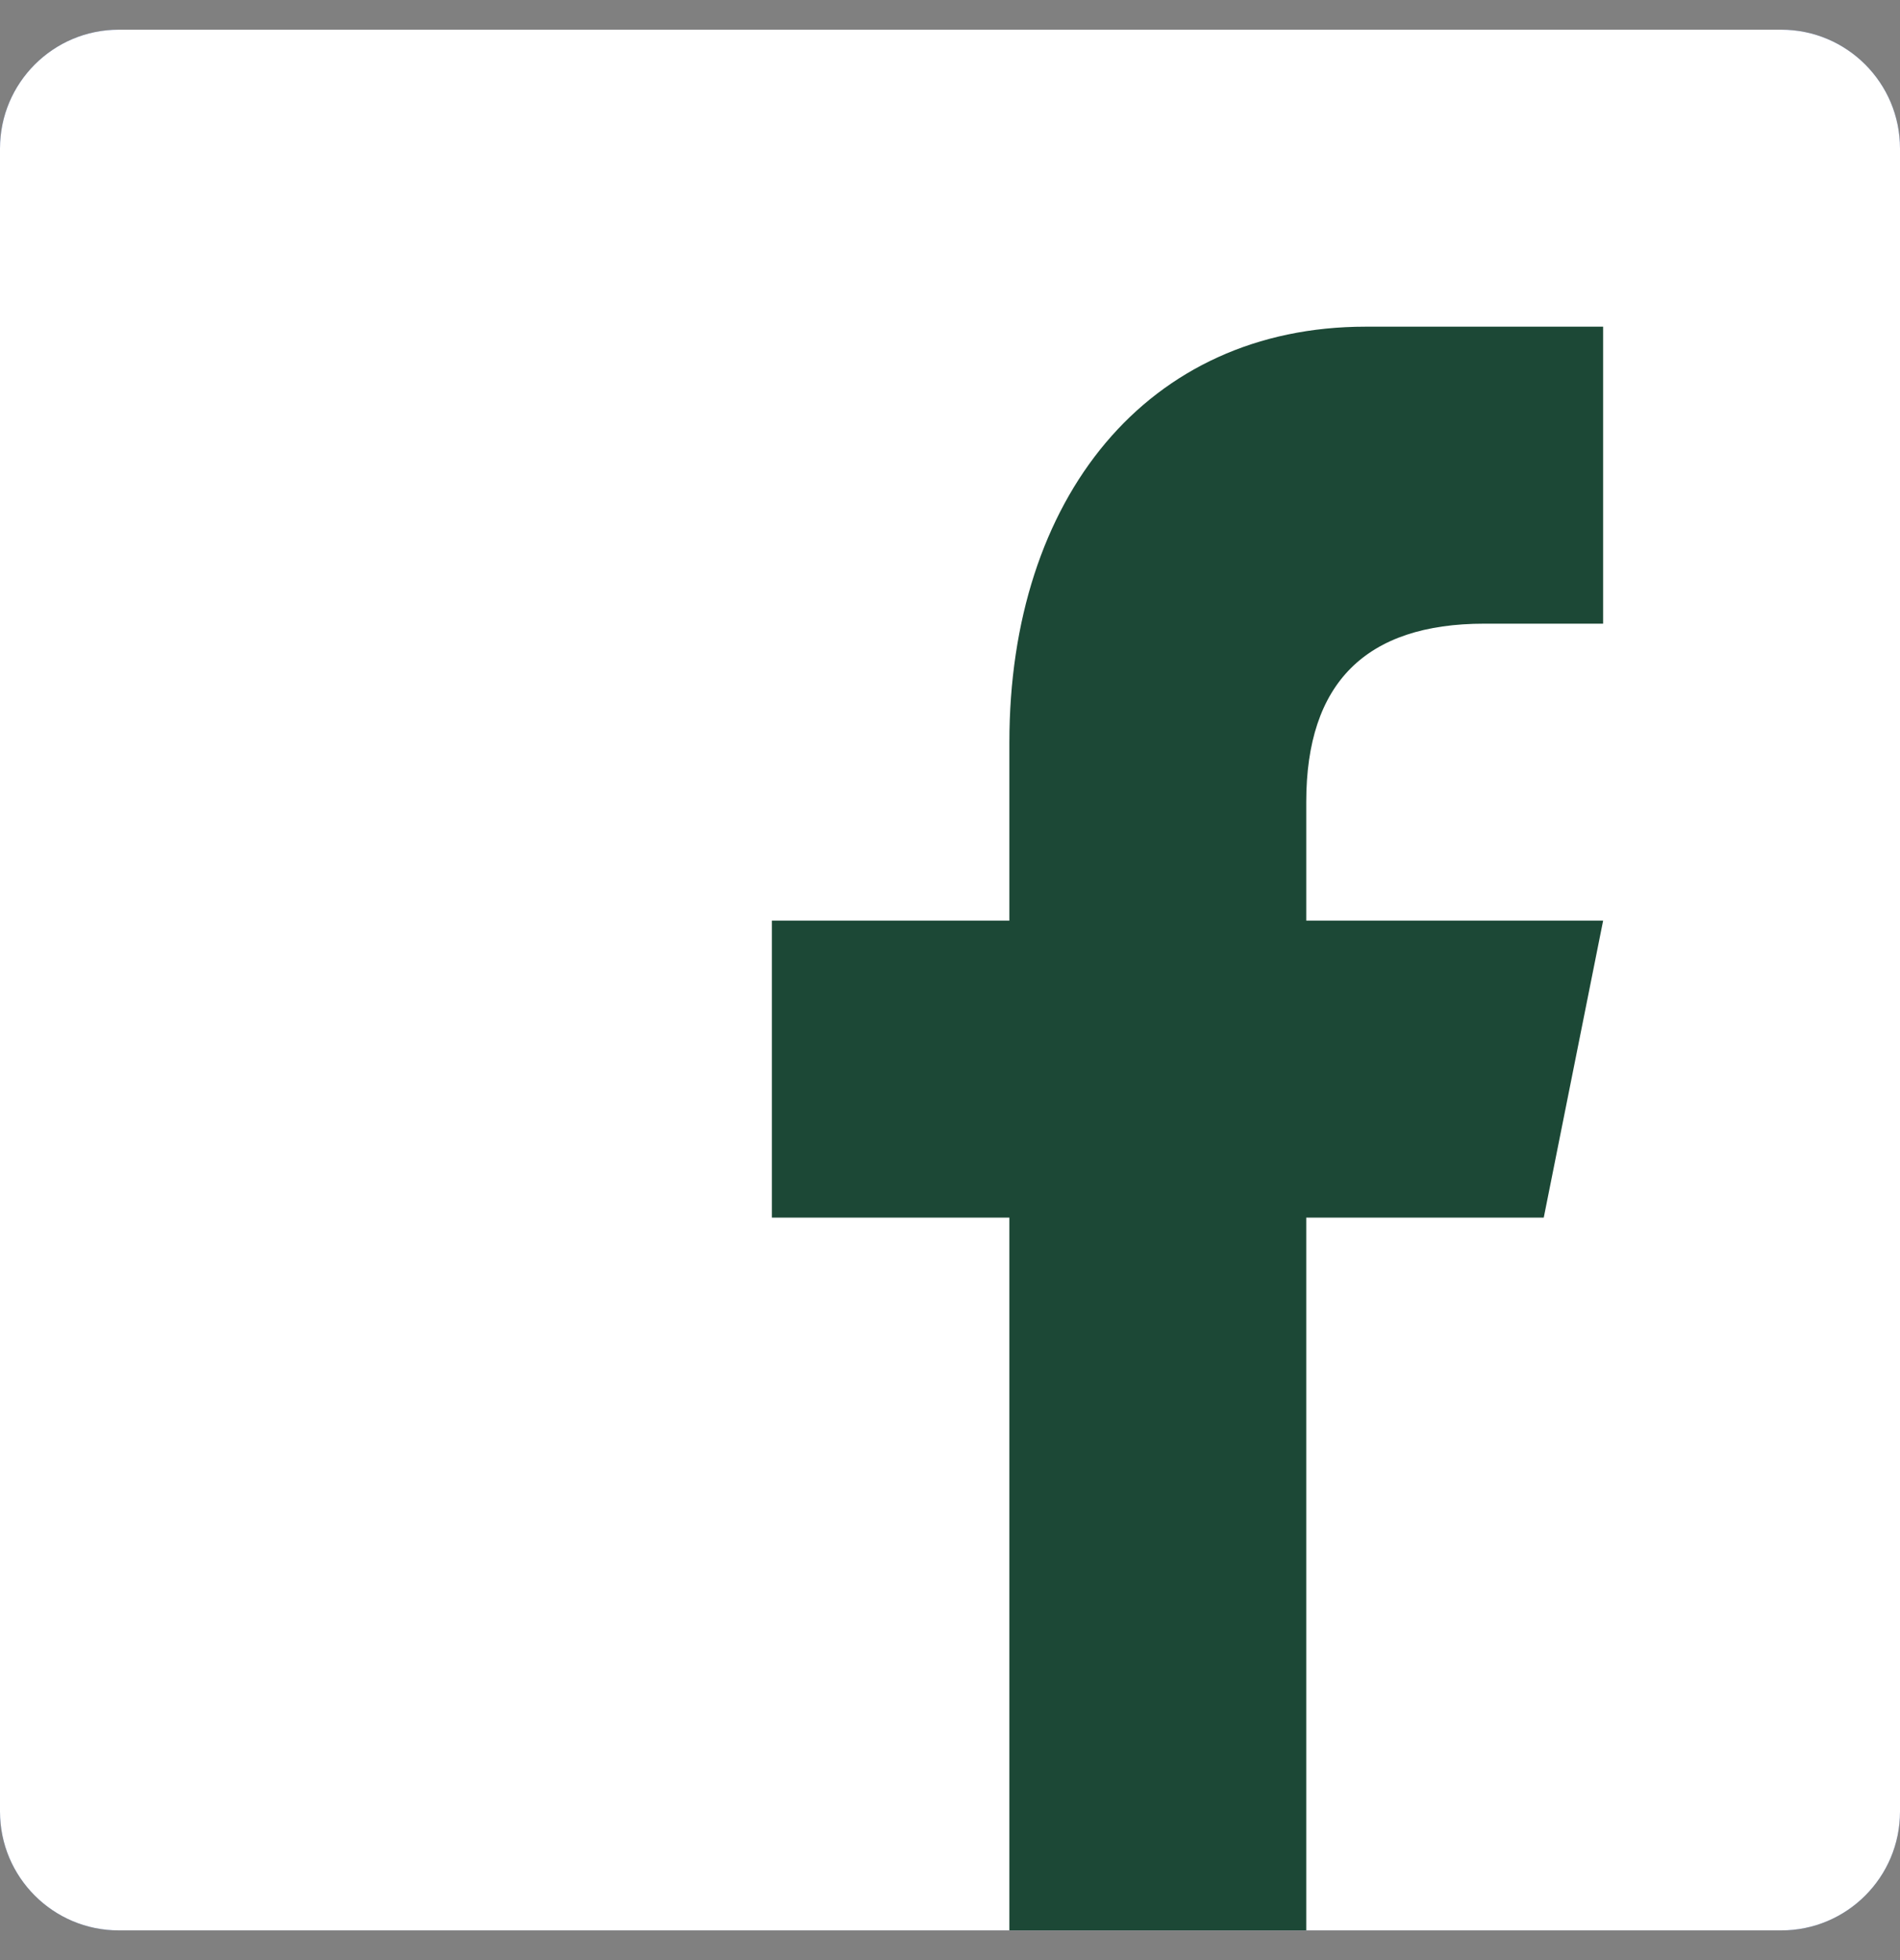 <svg width="32" height="33" viewBox="0 0 32 33" fill="none" xmlns="http://www.w3.org/2000/svg">
<rect x="0" y="0" width="32" height="33" fill="#808080" stroke="none"/>
<path d="M32 30.5C32 31.604 31.104 32.5 30 32.5H2C0.896 32.5 0 31.604 0 30.5V2.5C0 1.396 0.896 0.5 2 0.5H30C31.104 0.5 32 1.396 32 2.5V30.5Z" fill="#3B5998"/>
<path d="M32 30.5C32 31.604 31.104 32.5 30 32.5H2C0.896 32.5 0 31.604 0 30.5V2.5C0 1.396 0.896 0.5 2 0.5H30C31.104 0.5 32 1.396 32 2.5V30.5Z" fill="white"/>
<path d="M22 32.5V20.5H26L27 15.5H22V13.5C22 11.5 23.002 10.5 25 10.5H27V5.5C26 5.5 24.76 5.5 23 5.5C19.325 5.5 17 8.381 17 12.5V15.5H13V20.5H17V32.5H22Z" fill="white"/>
<path d="M22 32.5V20.5H26L27 15.5H22V13.5C22 11.5 23.002 10.5 25 10.5H27V5.5C26 5.5 24.76 5.5 23 5.5C19.325 5.5 17 8.381 17 12.5V15.5H13V20.5H17V32.5H22Z" fill="#1C4836"/>
</svg>
